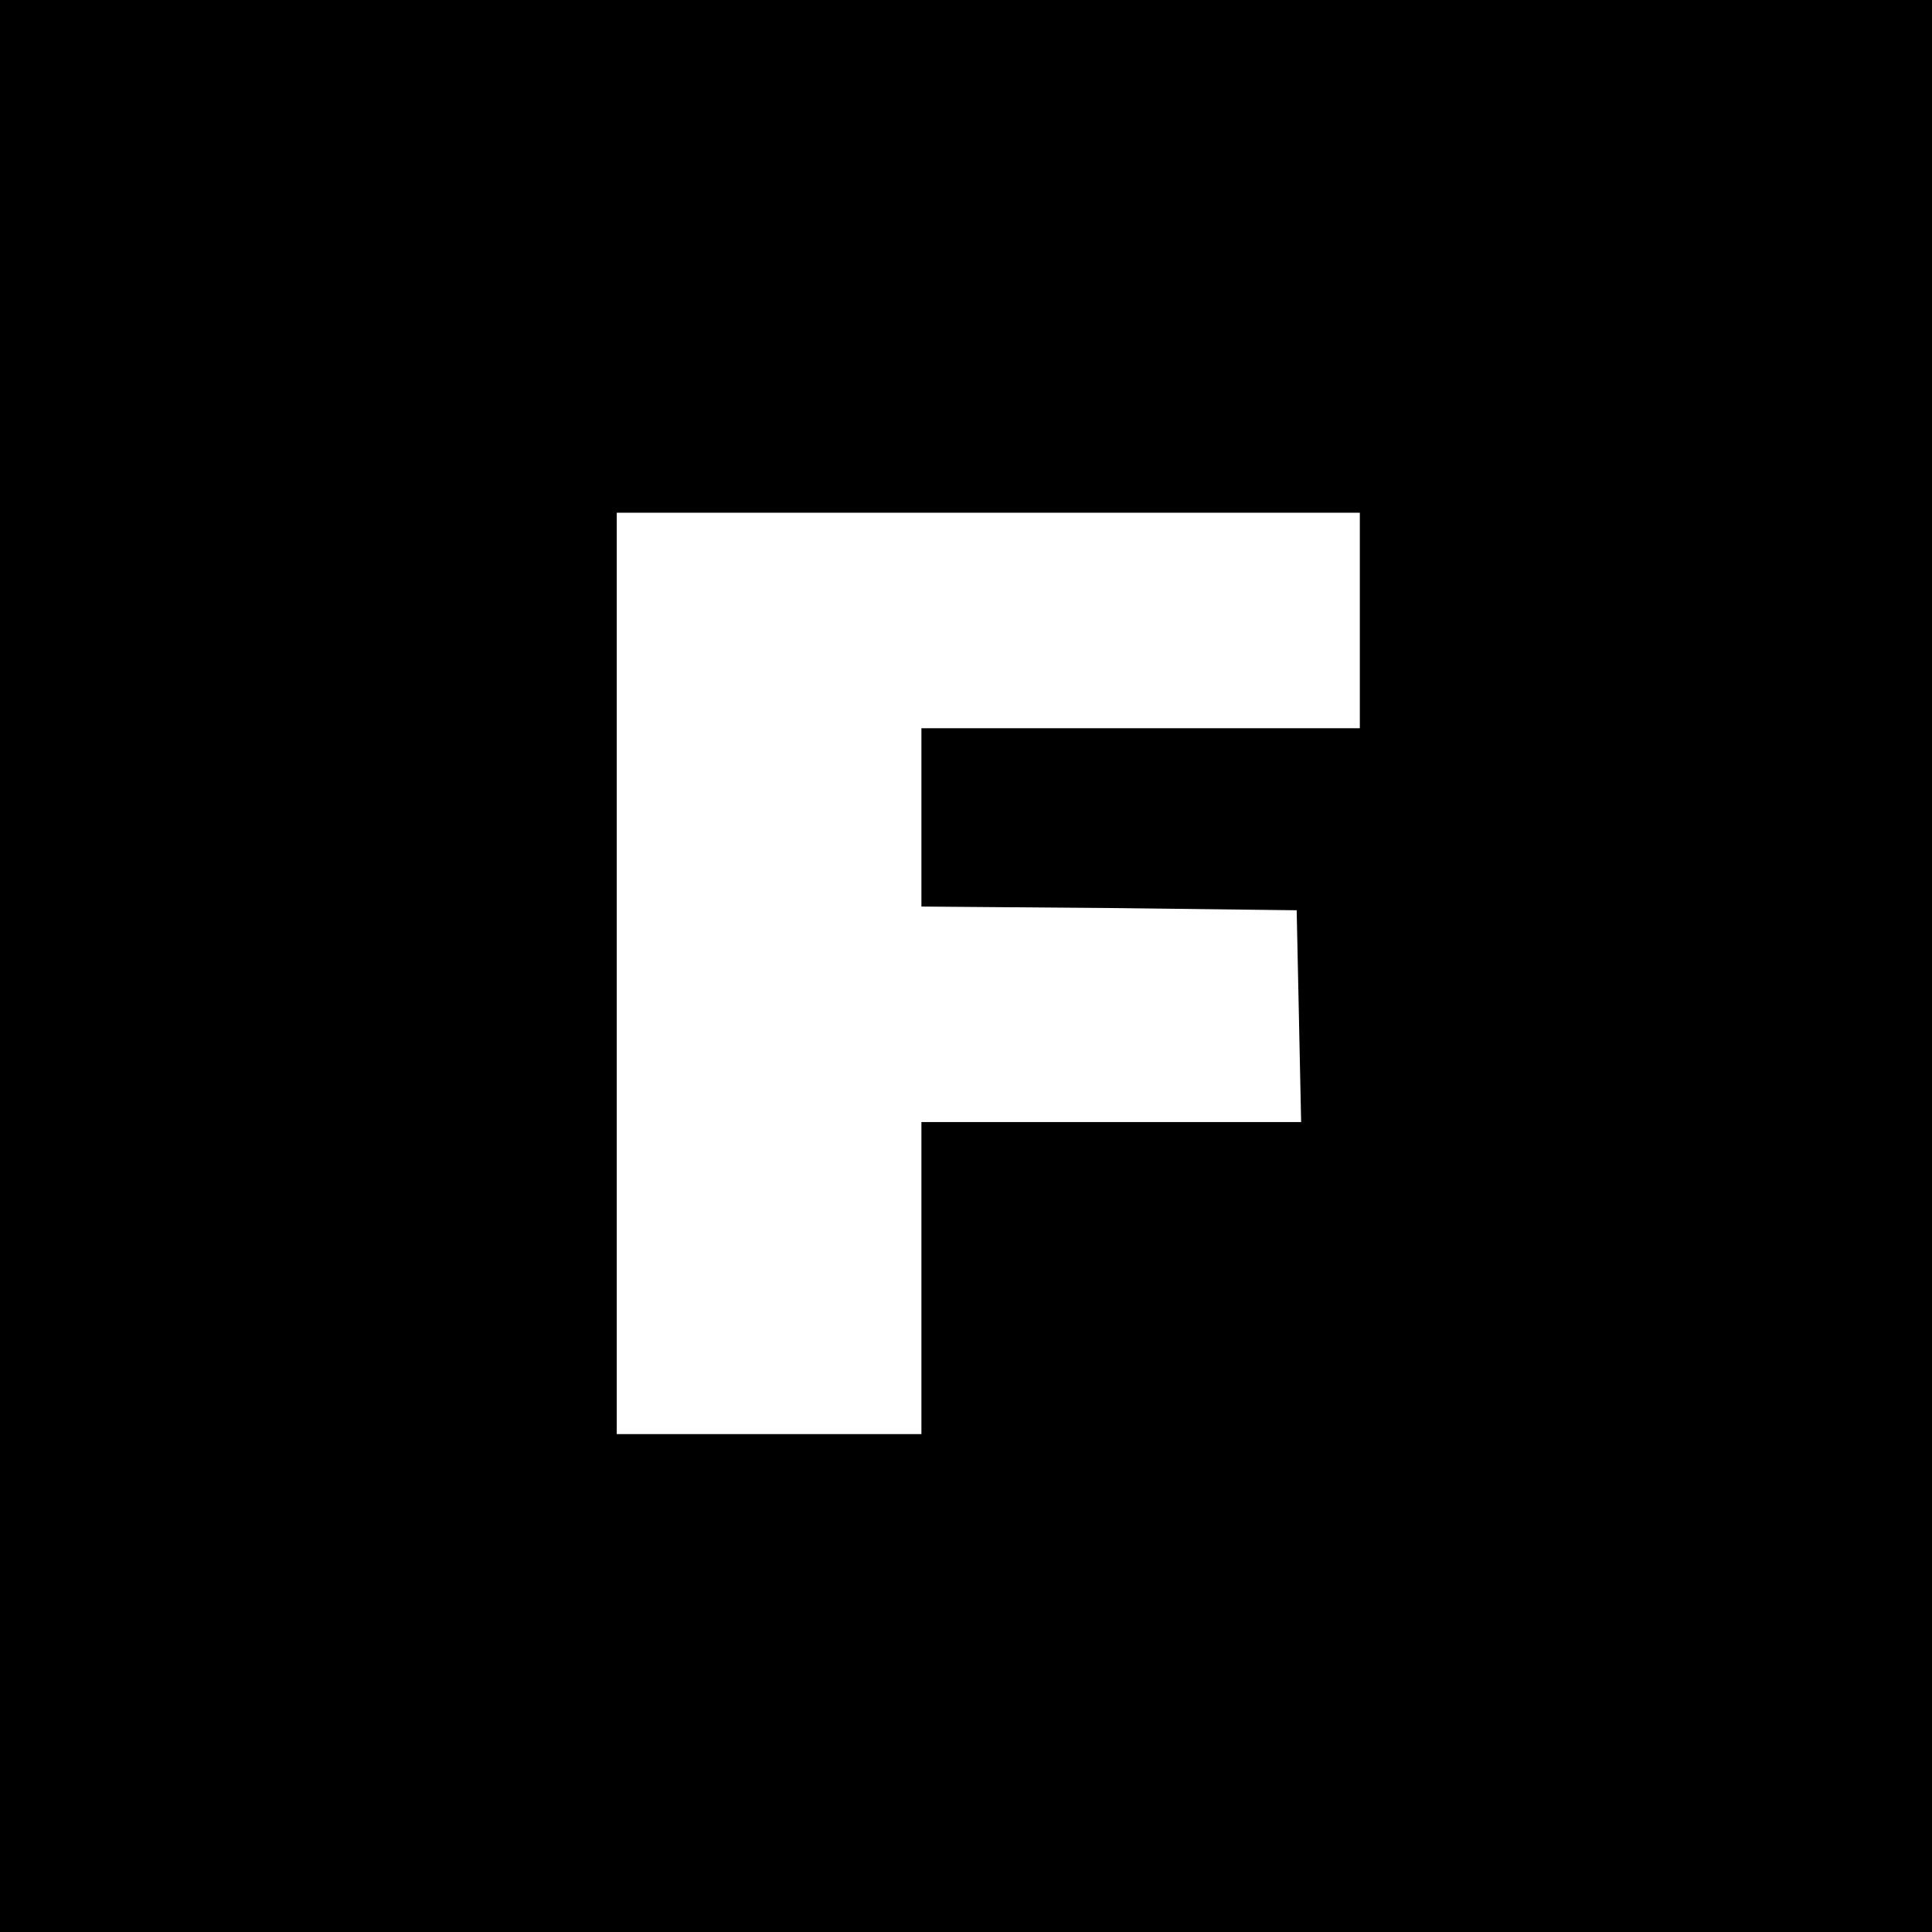 <?xml version="1.0" standalone="no"?>
<!DOCTYPE svg PUBLIC "-//W3C//DTD SVG 20010904//EN"
 "http://www.w3.org/TR/2001/REC-SVG-20010904/DTD/svg10.dtd">
<svg version="1.0" xmlns="http://www.w3.org/2000/svg"
 width="260pt" height="260pt" viewBox="0 0 260 260"
 preserveAspectRatio="xMidYMid meet">
<g transform="translate(0,260) scale(0.1,-0.1)"
fill="#000000" stroke="none">
<path d="M0 1300 l0 -1300 1300 0 1300 0 0 1300 0 1300 -1300 0 -1300 0 0
-1300z m1830 465 l0 -145 -295 0 -295 0 0 -120 0 -120 253 -2 252 -3 3 -142 3
-143 -256 0 -255 0 0 -210 0 -210 -205 0 -205 0 0 620 0 620 500 0 500 0 0
-145z"/>
</g>
</svg>
